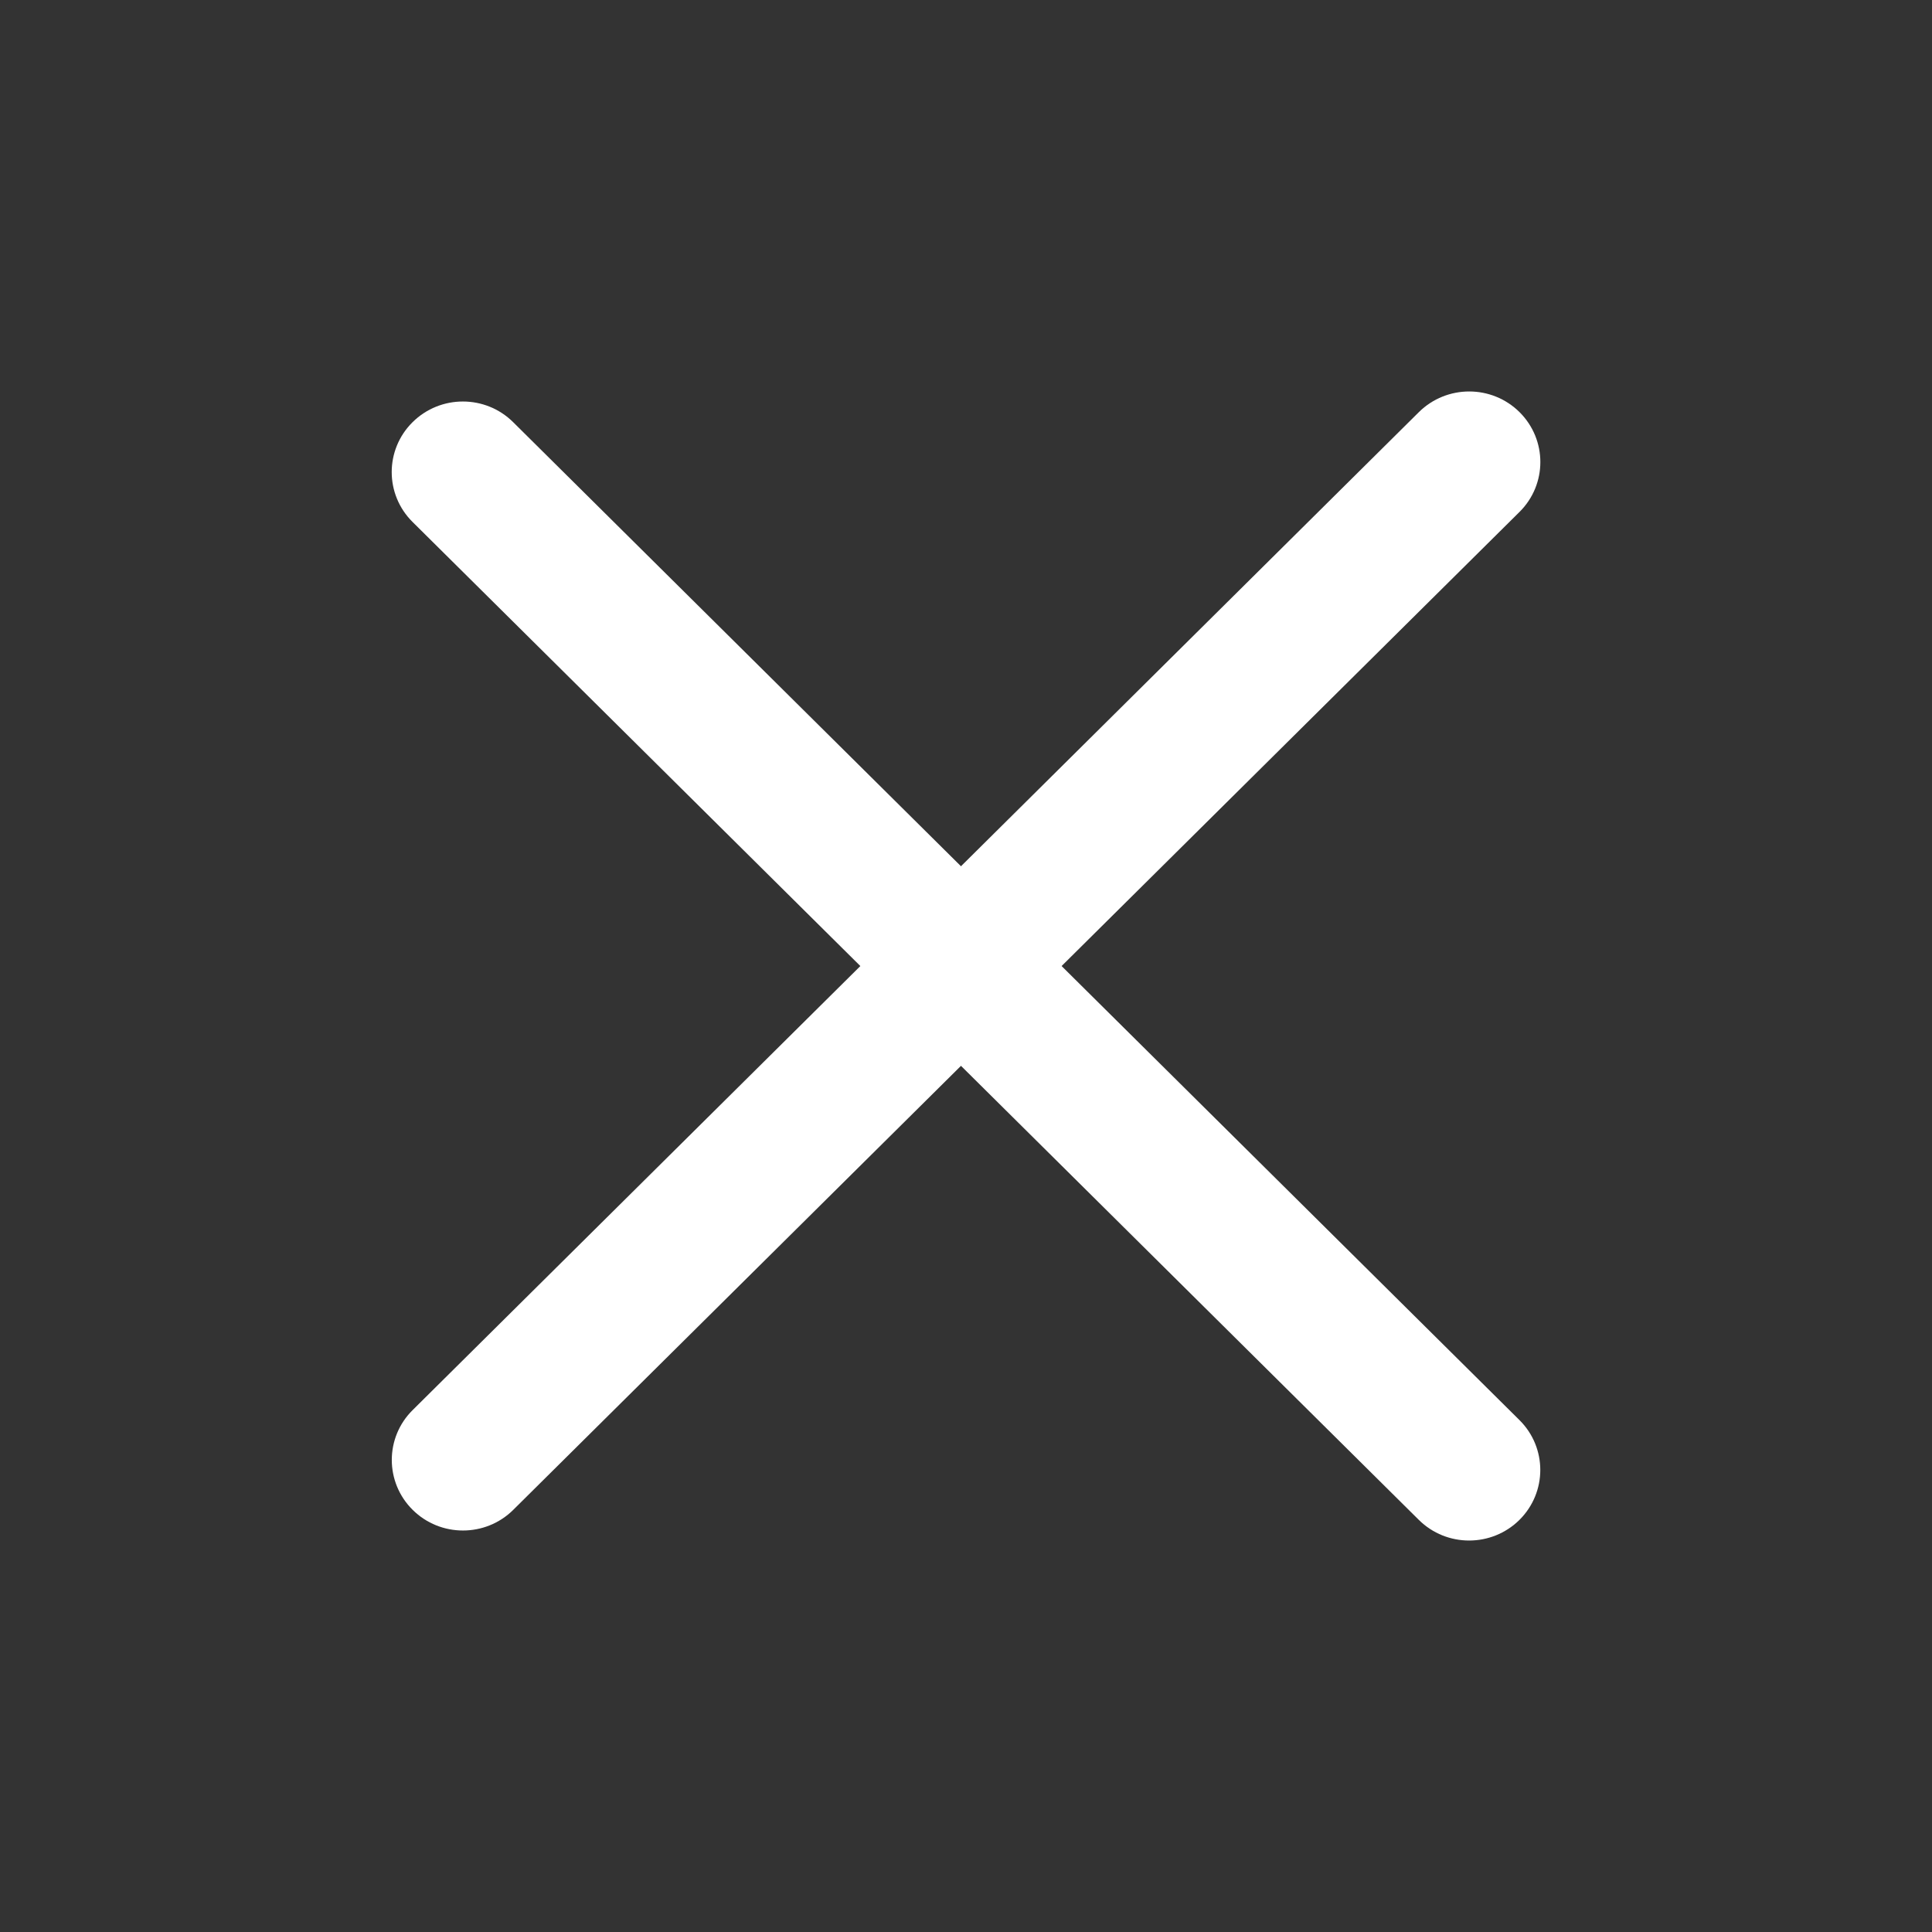 <?xml version="1.0" encoding="UTF-8"?> <svg xmlns="http://www.w3.org/2000/svg" width="32" height="32" viewBox="0 0 32 32" fill="none"><rect x="0" y="0" width="32" height="32" fill="#333333" stroke="none"/><path d="M23.5 25.174L6.833 8.645C6.373 8.189 6.373 7.449 6.833 6.993C7.294 6.536 8.04 6.536 8.5 6.993L25.167 23.521C25.627 23.977 25.627 24.717 25.167 25.174C24.706 25.63 23.96 25.63 23.5 25.174Z" fill="white"></path><path d="M25.168 8.479L8.501 25.008C8.041 25.464 7.295 25.464 6.835 25.008C6.374 24.551 6.374 23.811 6.835 23.355L23.501 6.826C23.962 6.37 24.708 6.37 25.168 6.826C25.628 7.283 25.628 8.023 25.168 8.479Z" fill="white"></path></svg> 